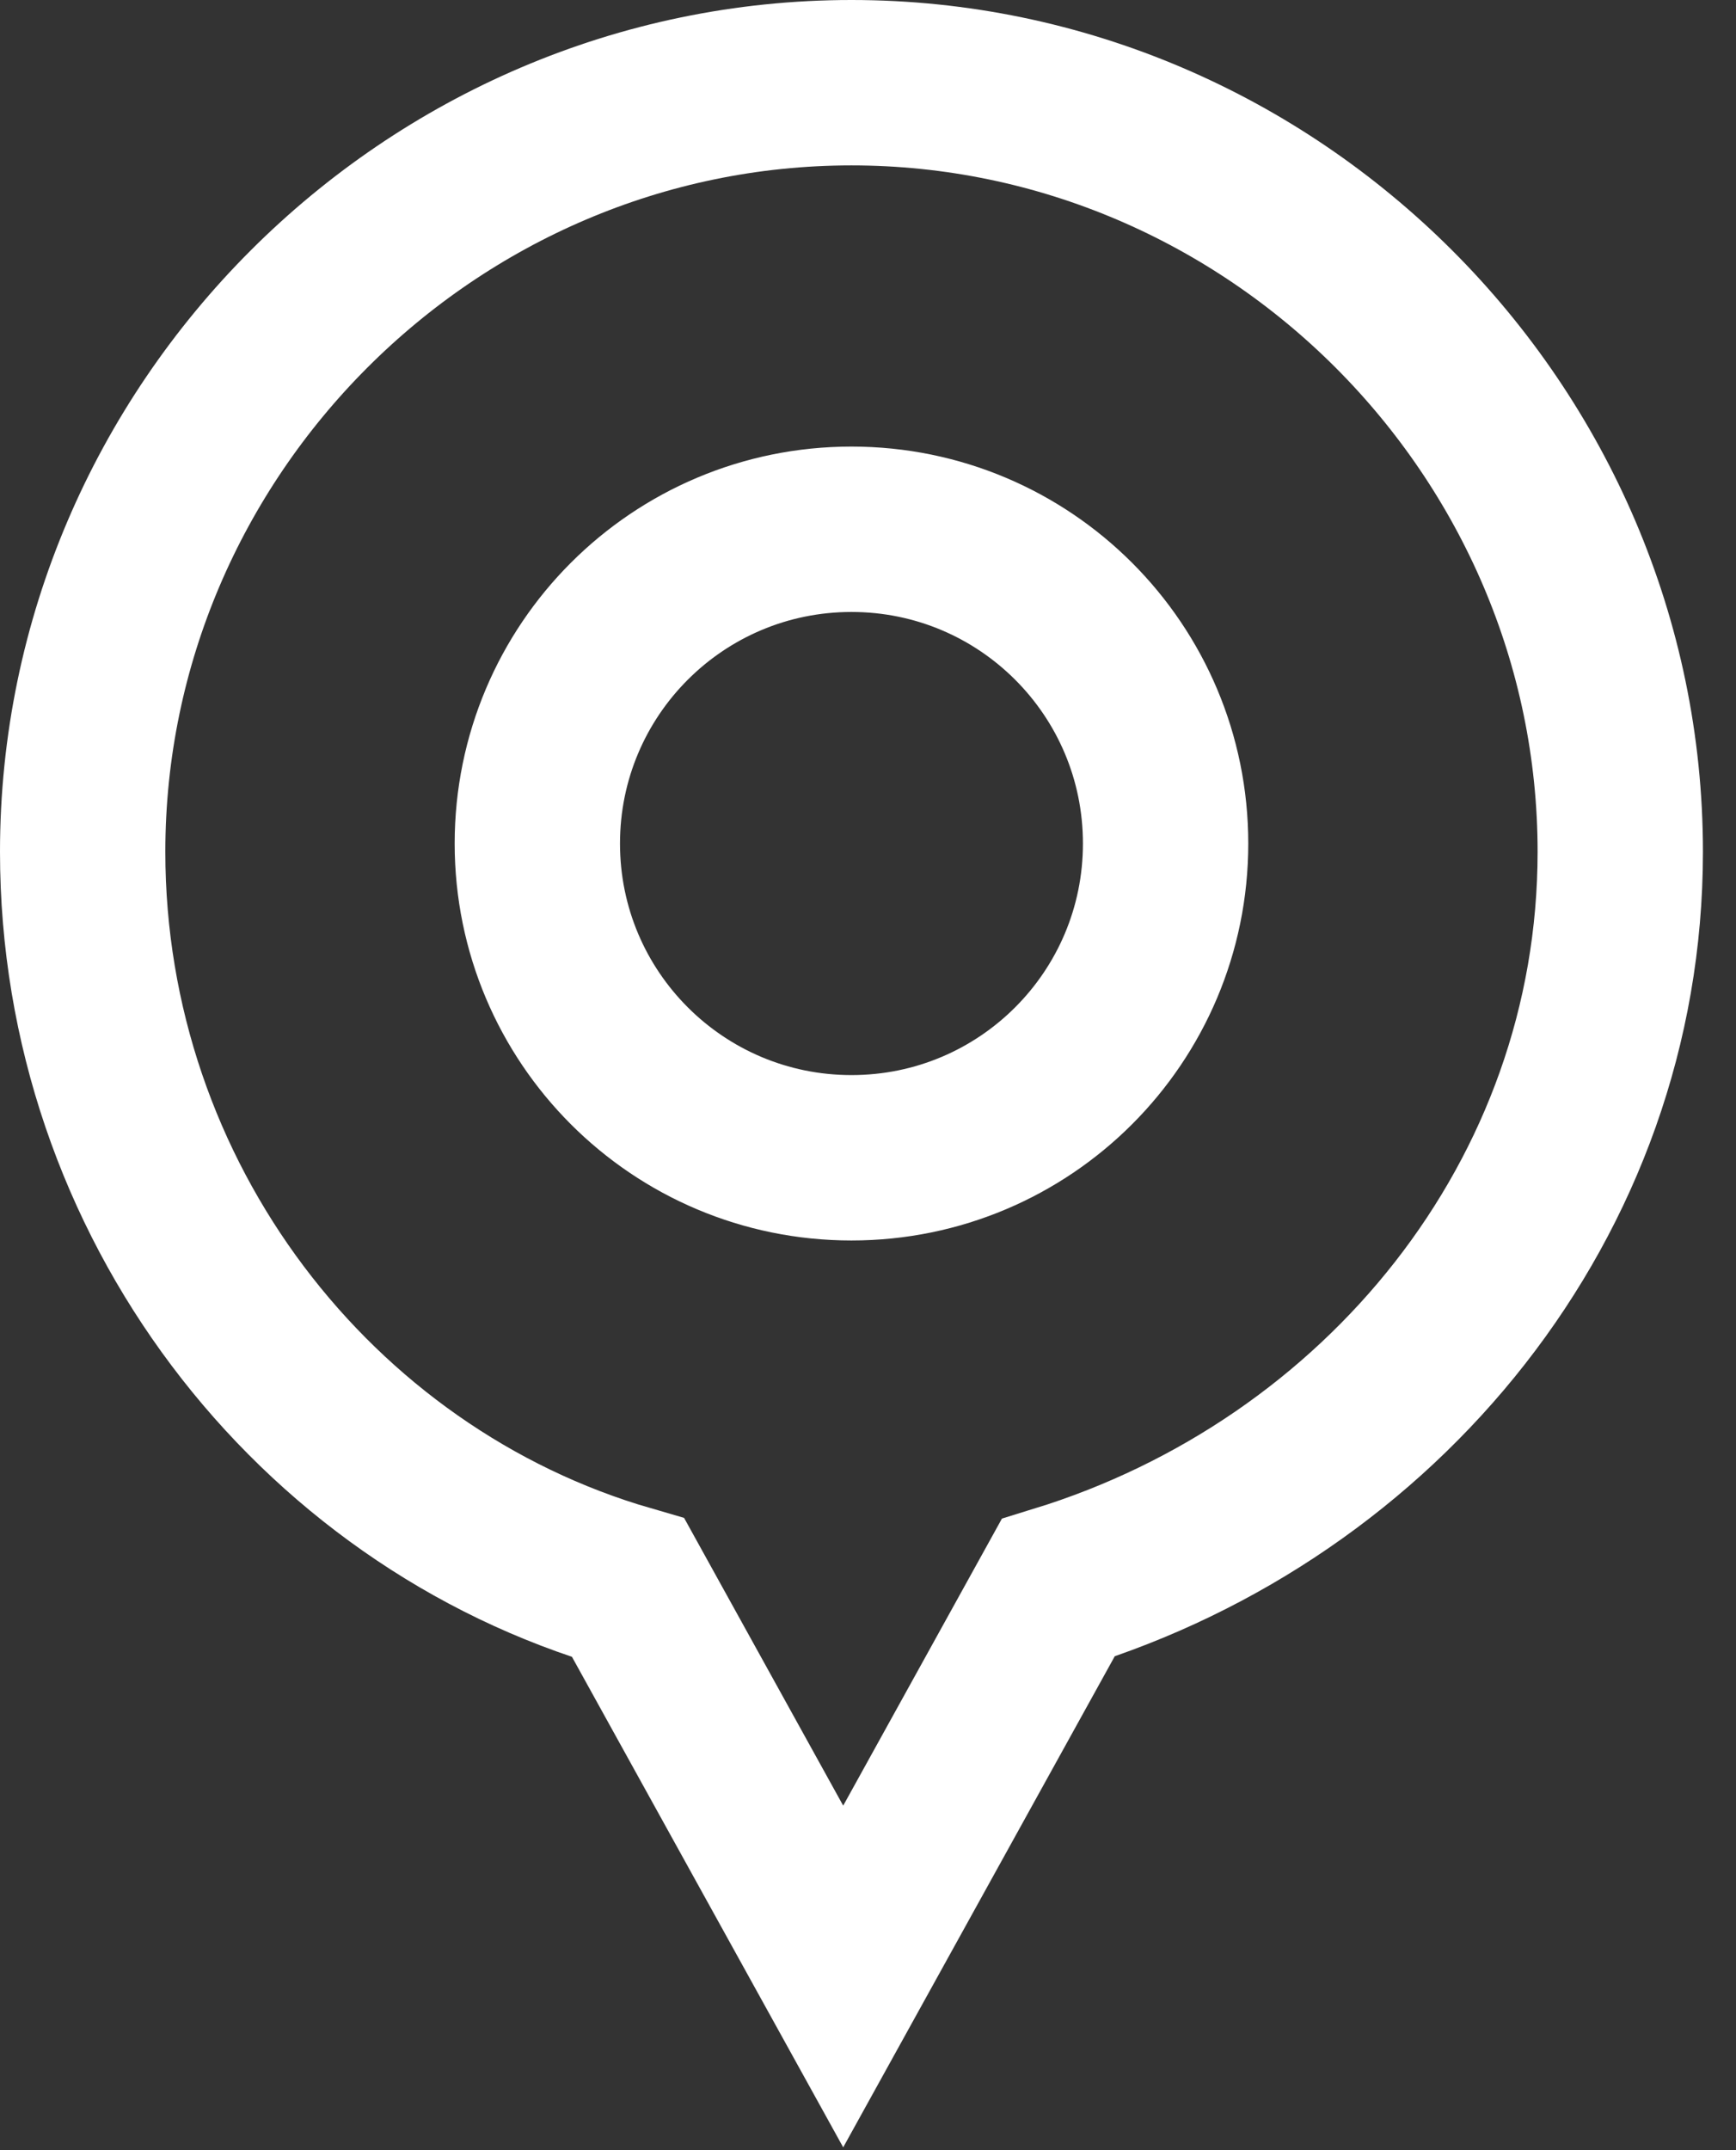 <svg width="21" height="26" viewBox="0 0 21 26" fill="none" xmlns="http://www.w3.org/2000/svg" stroke="white">
<rect x="0" y="0" width="21" height="26" fill="#333333" stroke="none"/>
<path d="M19.6 10.3C19.6 5.2 15.4 1 10.3 1C5.2 1 1 5.2 1 10.3C1 14.5 3.8 18.1 7.6 19.2L10.2 23.9L12.8 19.2C16.7 18 19.6 14.5 19.6 10.3ZM10.3 6.4C12.4 6.4 14.1 8.1 14.1 10.2C14.1 12.3 12.4 14 10.3 14C8.2 14 6.5 12.3 6.5 10.2C6.5 8.1 8.2 6.4 10.3 6.4Z" stroke-width="2" stroke-miterlimit="10"/>
</svg>
